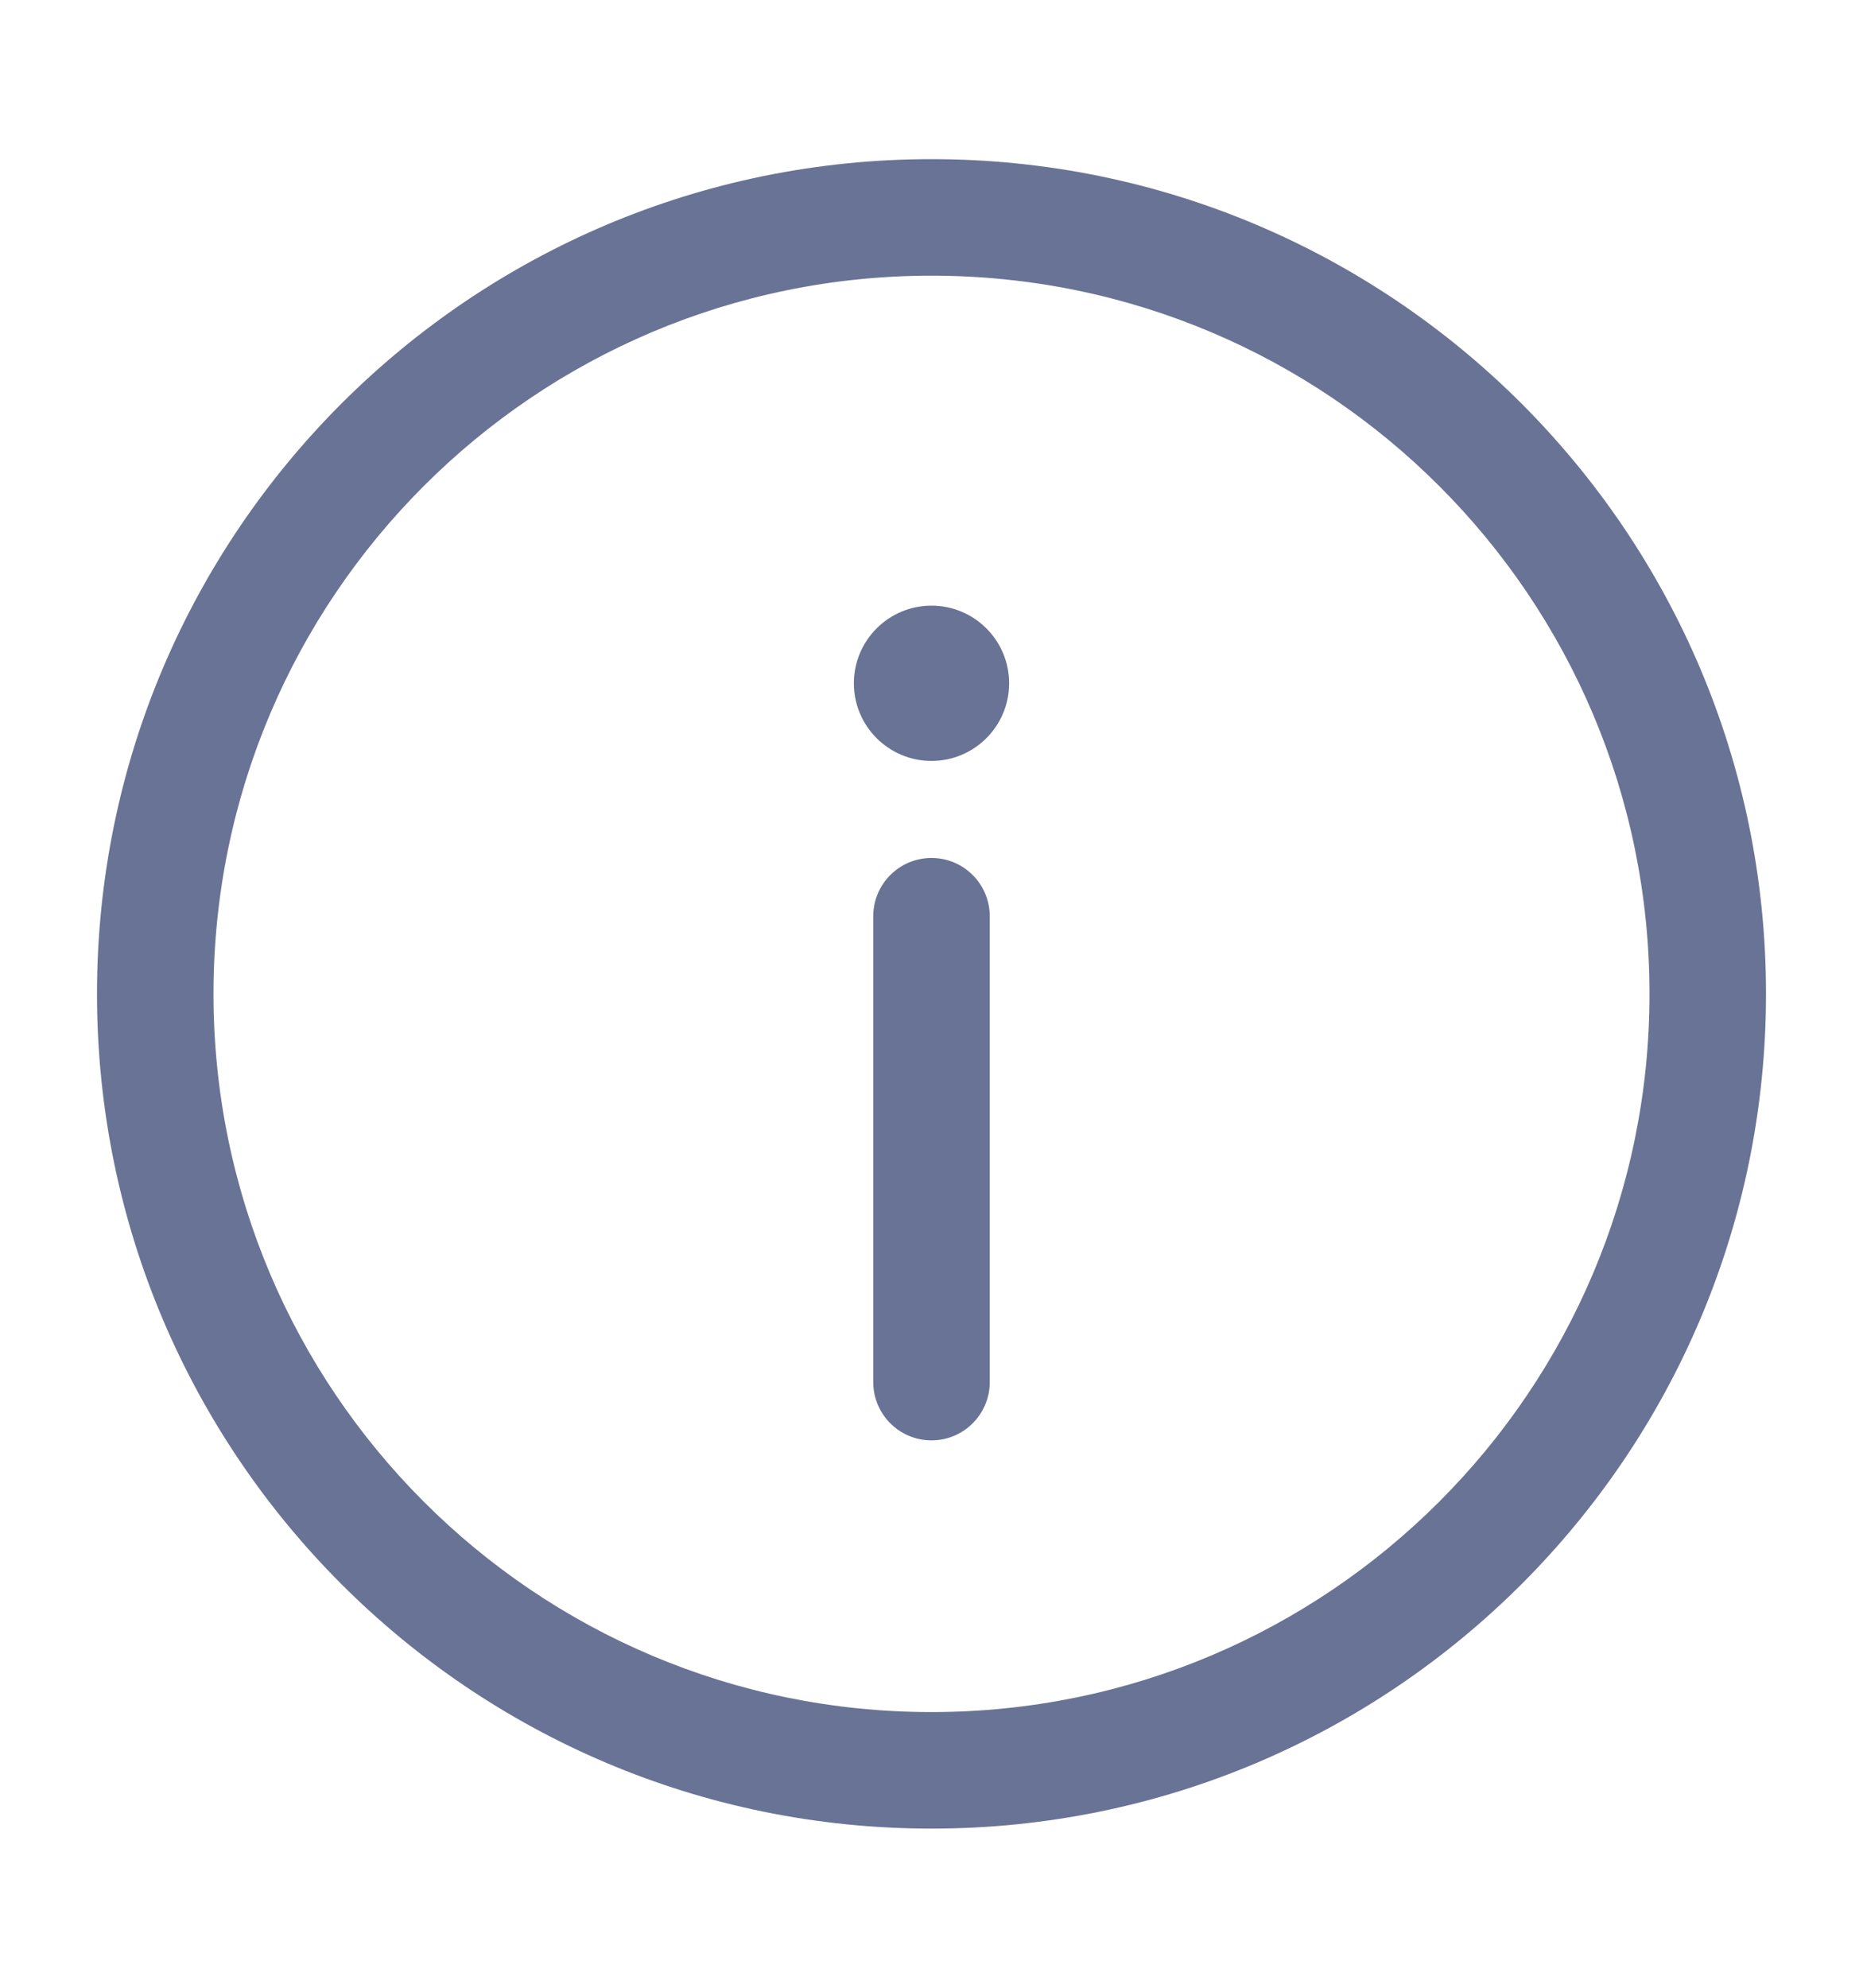 <svg xmlns="http://www.w3.org/2000/svg" width="15" height="16" viewBox="0 0 15 16" fill="none">
    <path d="M7.5 11.594C7.759 11.594 7.969 11.384 7.969 11.125V7.375C7.969 7.116 7.759 6.906 7.5 6.906C7.241 6.906 7.031 7.116 7.031 7.375V11.125C7.031 11.384 7.241 11.594 7.5 11.594Z" fill="#697395"/>
    <path d="M7.5 4.875C7.845 4.875 8.125 5.155 8.125 5.5C8.125 5.845 7.845 6.125 7.5 6.125C7.155 6.125 6.875 5.845 6.875 5.5C6.875 5.155 7.155 4.875 7.5 4.875Z" fill="#697395"/>
    <path fill-rule="evenodd" clip-rule="evenodd" d="M0.781 8C0.781 4.289 3.789 1.281 7.5 1.281C11.211 1.281 14.219 4.289 14.219 8C14.219 11.711 11.211 14.719 7.5 14.719C3.789 14.719 0.781 11.711 0.781 8ZM7.5 2.219C4.307 2.219 1.719 4.807 1.719 8C1.719 11.193 4.307 13.781 7.5 13.781C10.693 13.781 13.281 11.193 13.281 8C13.281 4.807 10.693 2.219 7.5 2.219Z" fill="#697395"/>
</svg>
